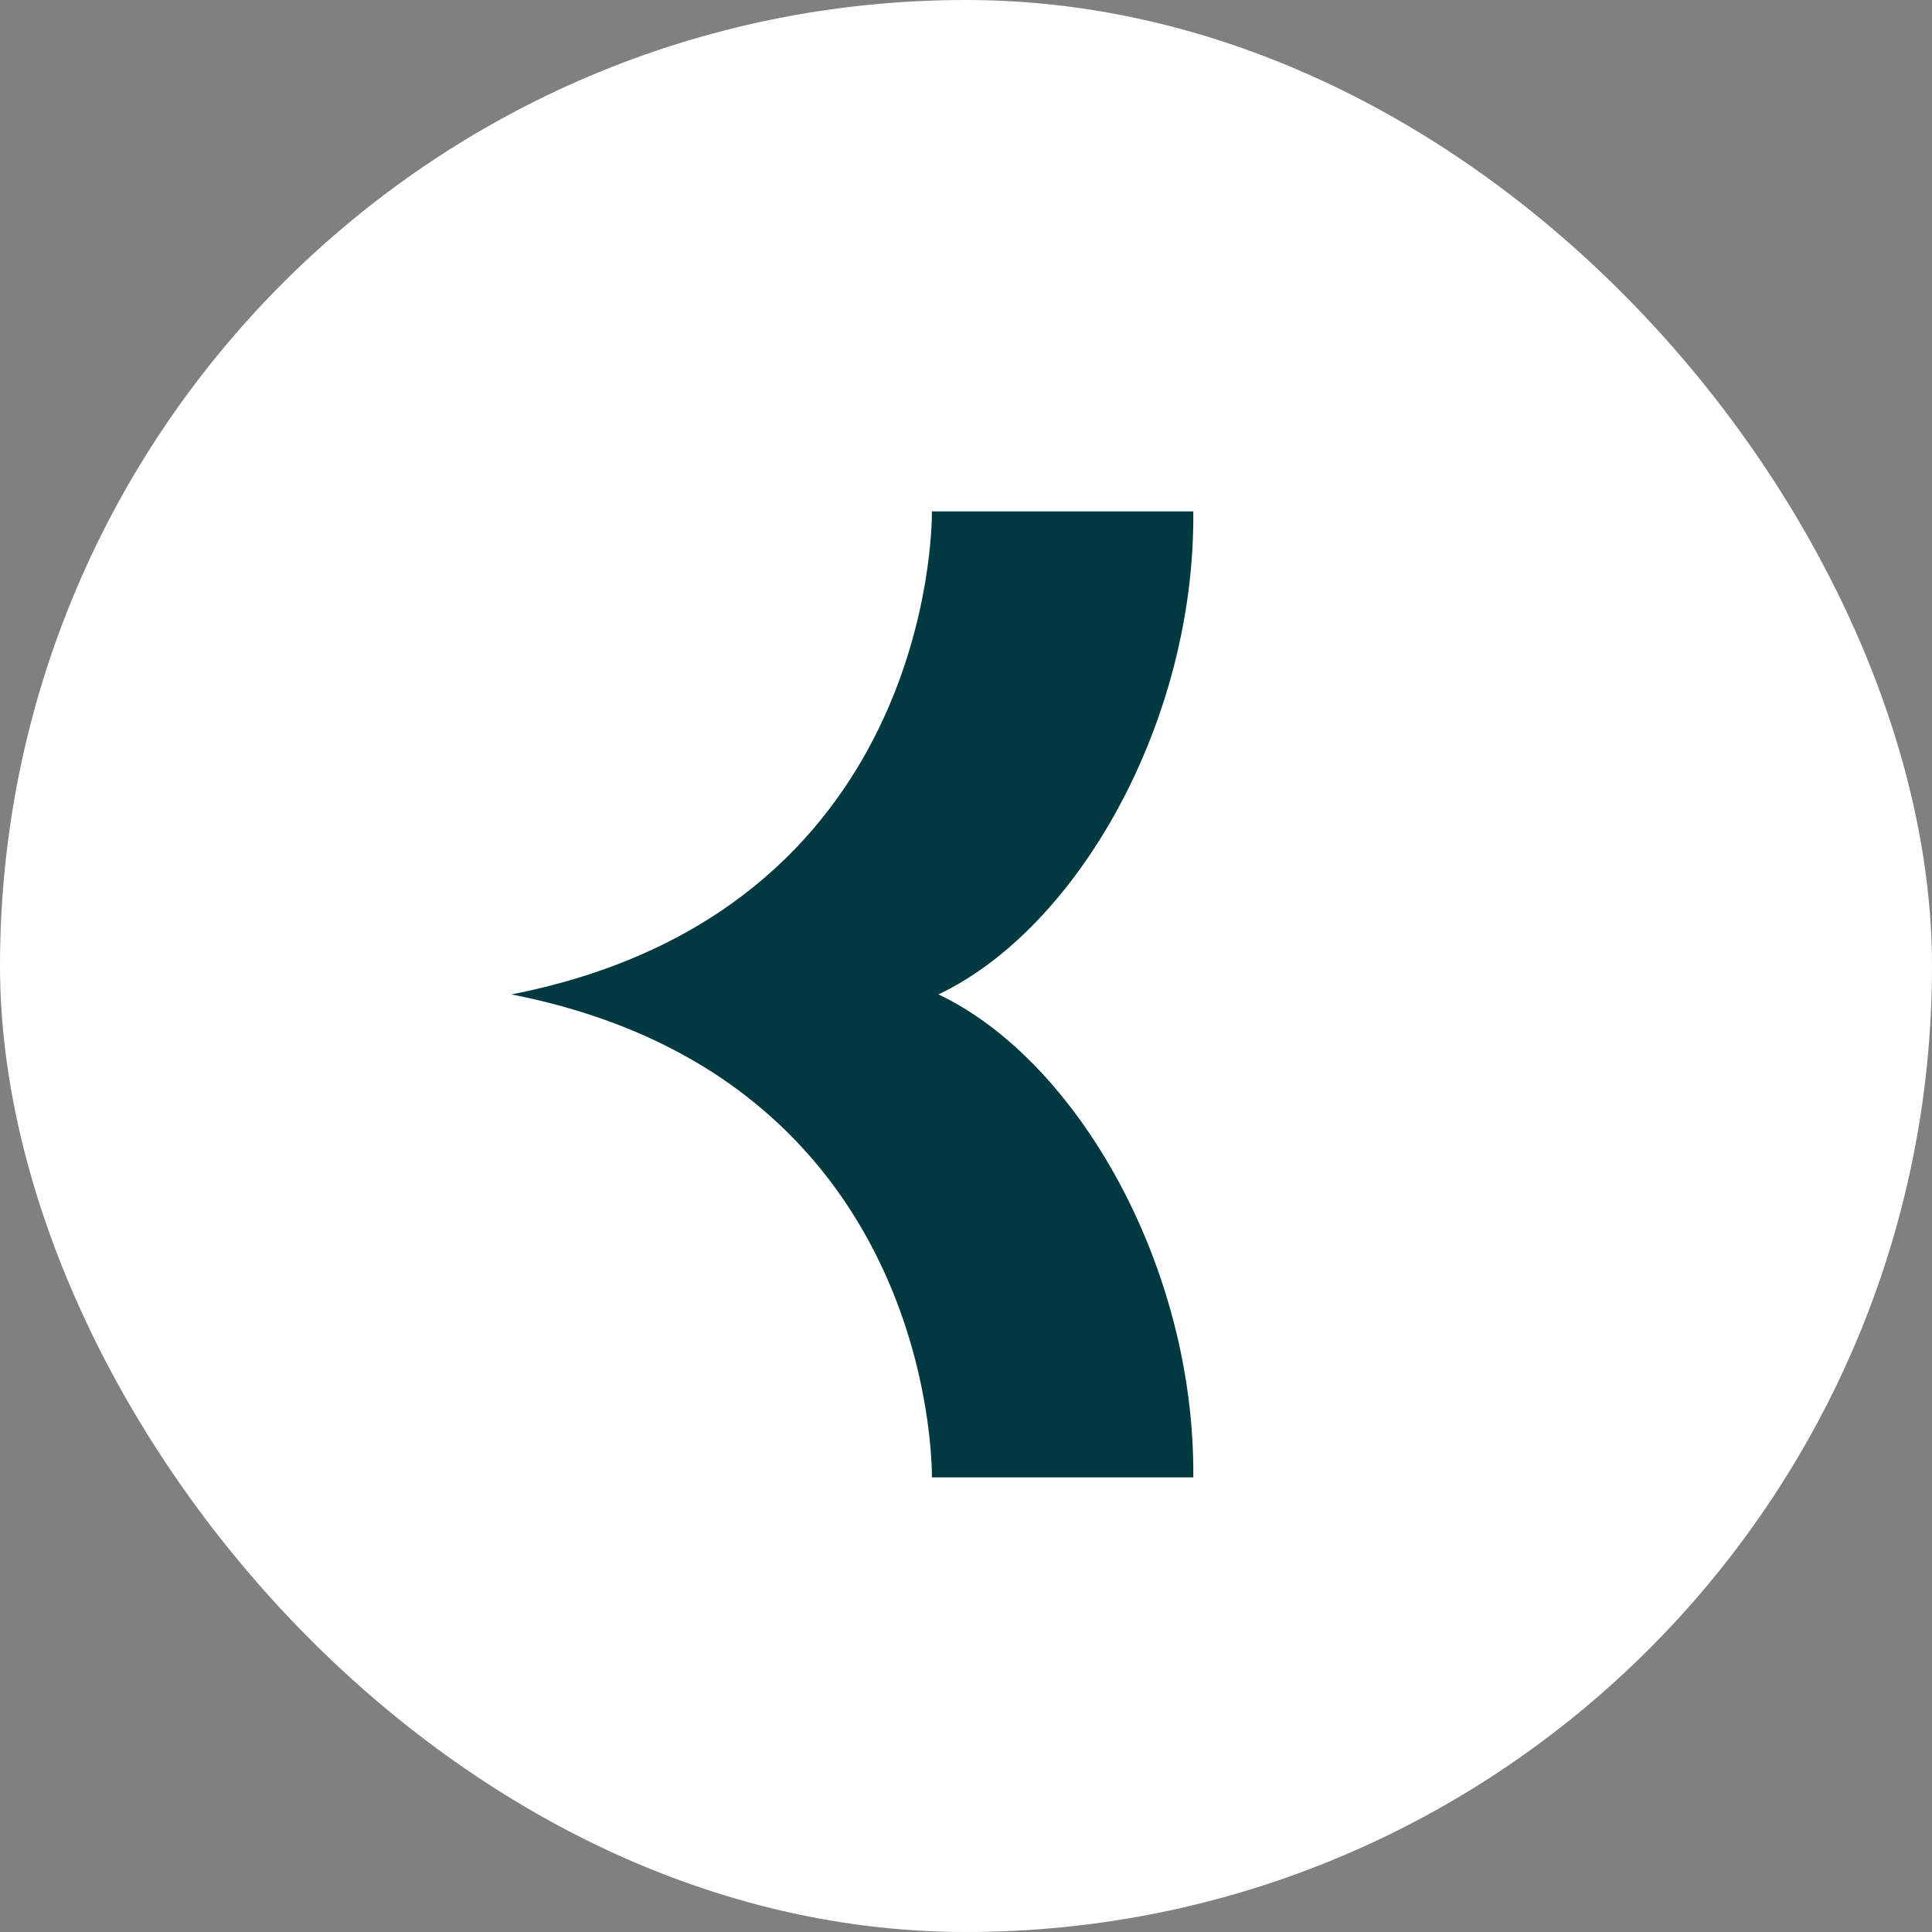 <?xml version="1.0" encoding="UTF-8"?> <svg xmlns="http://www.w3.org/2000/svg" width="34" height="34" viewBox="0 0 34 34" fill="none"><rect x="0" y="0" width="34" height="34" fill="#808080" stroke="none"/><rect x="34" y="34" width="34" height="34" rx="17" transform="rotate(-180 34 34)" fill="white"></rect><path d="M16.516 17.5C18.96 16.338 21.035 12.707 21 9H16.4C16.402 9.287 16.378 16.052 9 17.5C16.378 18.948 16.402 25.715 16.4 26H21C21.033 22.293 18.96 18.662 16.516 17.5Z" fill="#003A40"></path></svg> 